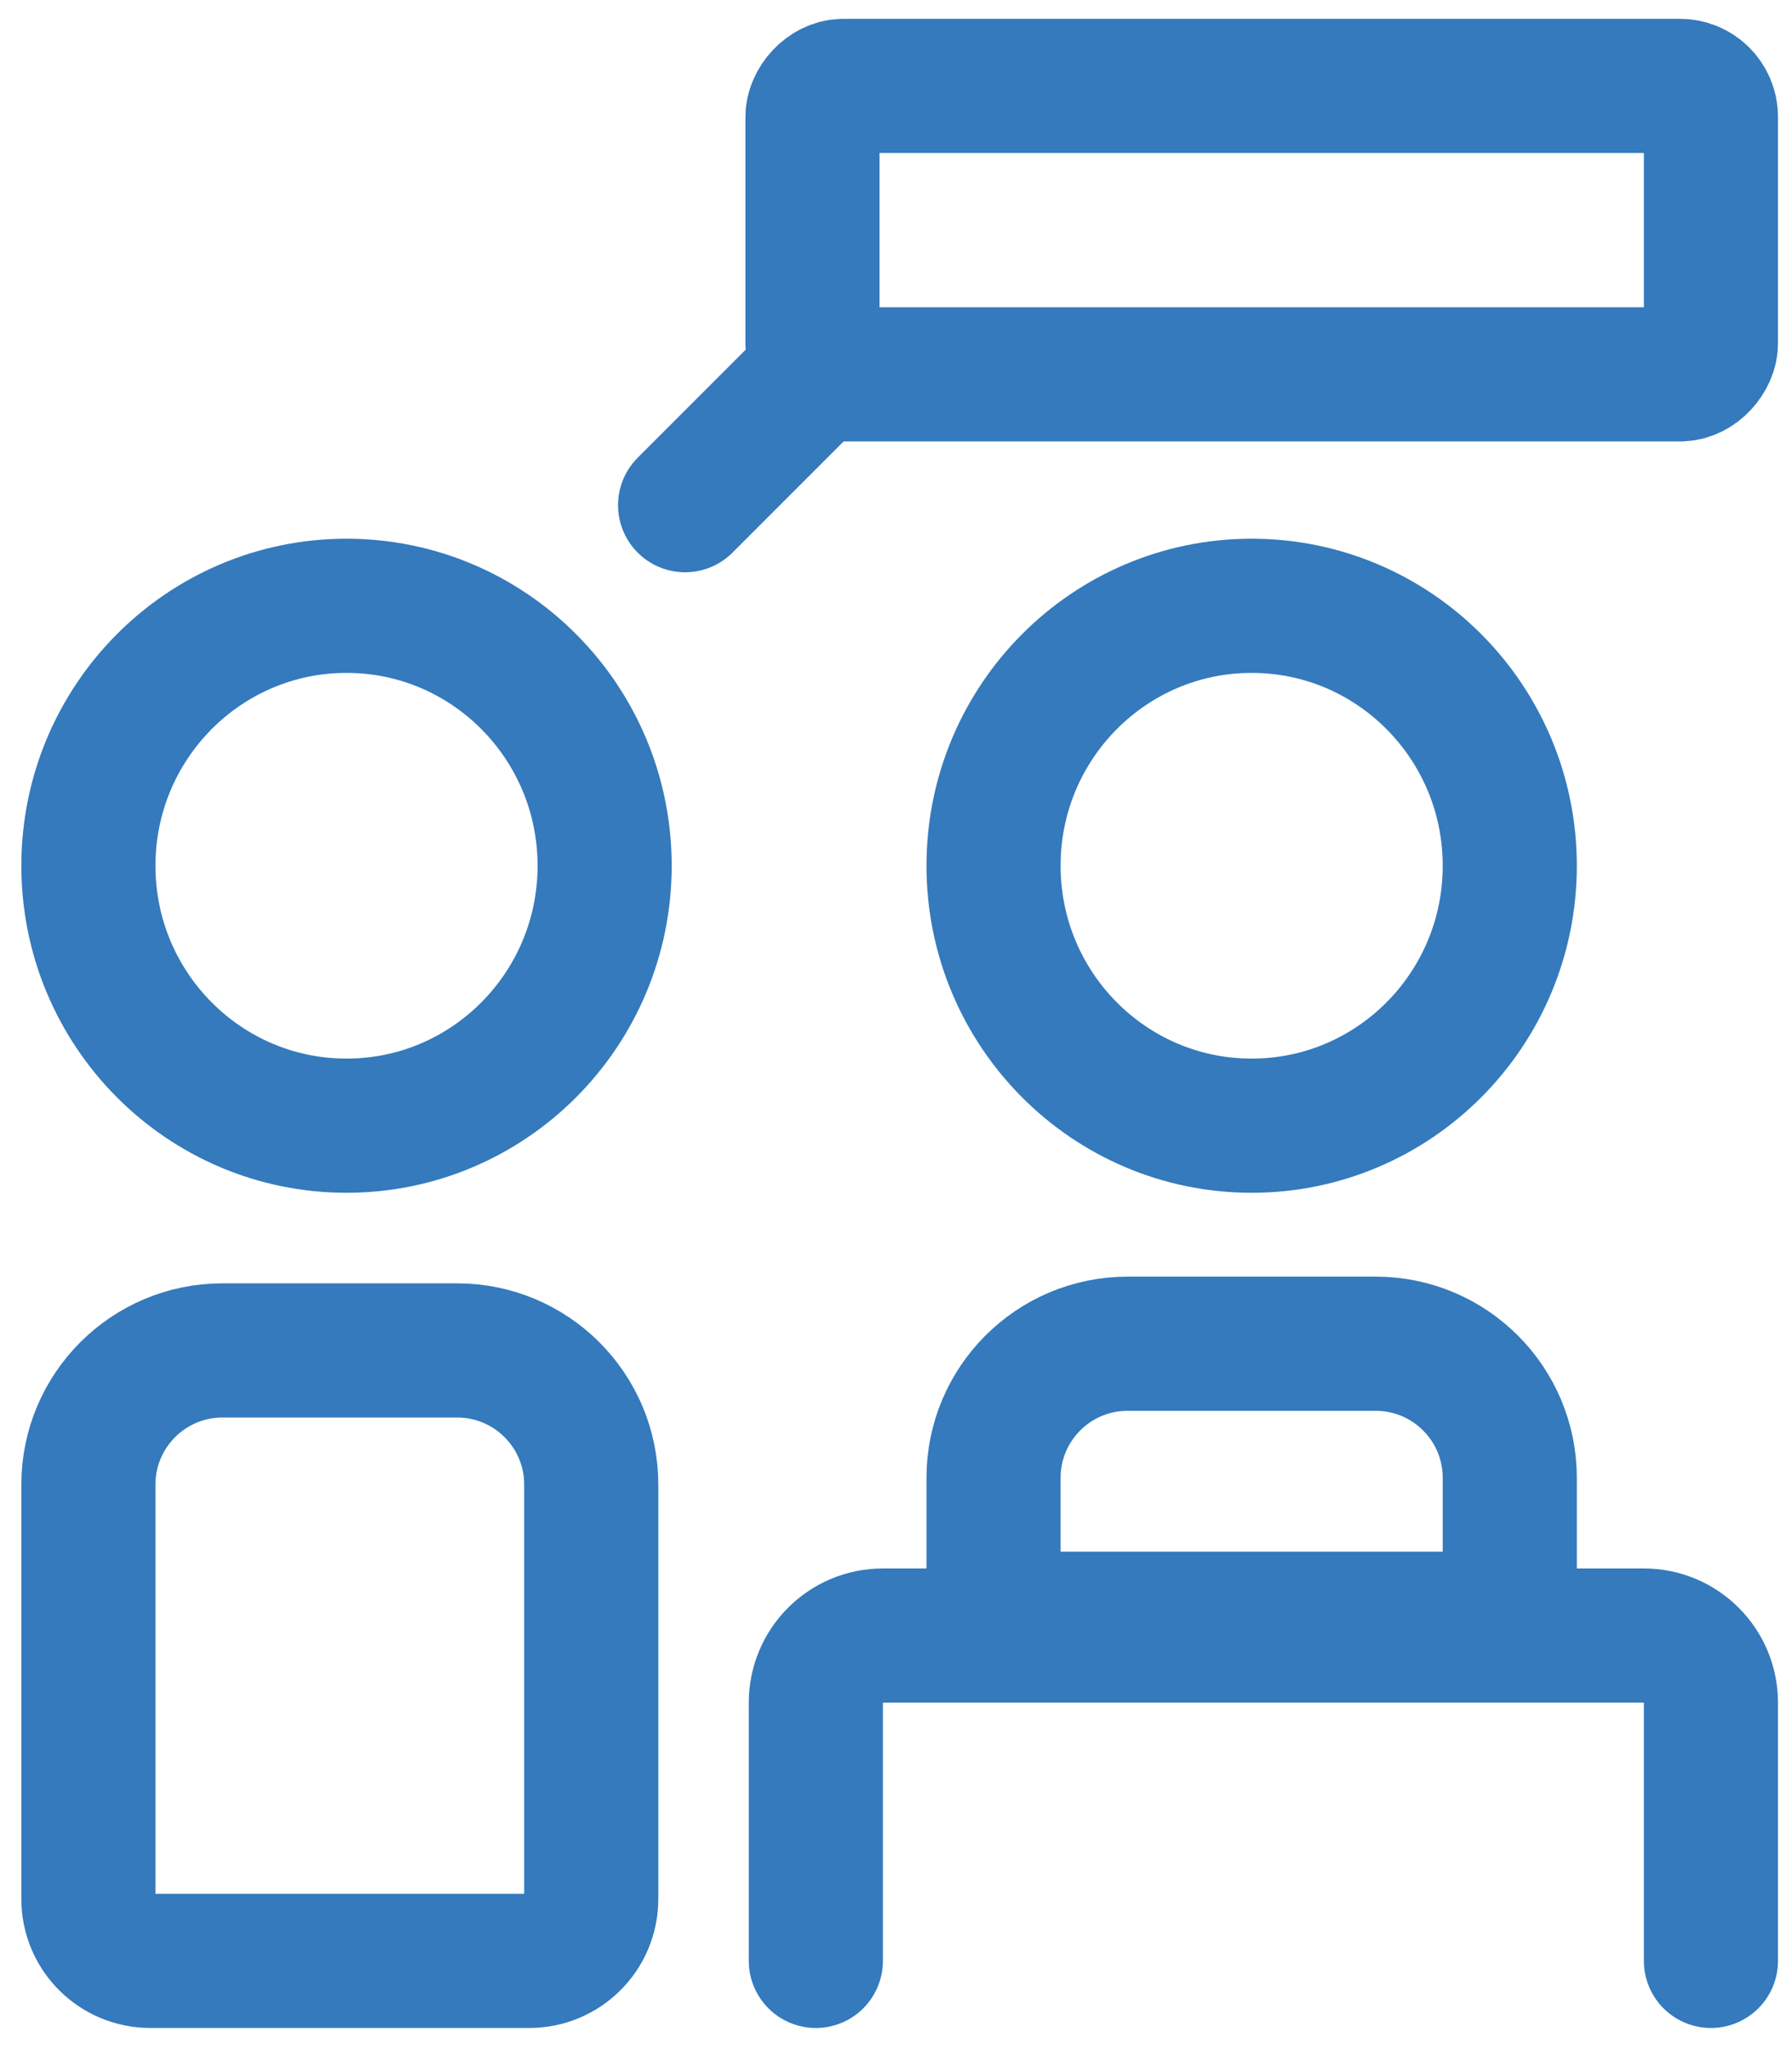 <svg width="49" height="56" viewBox="0 0 49 56" fill="none" xmlns="http://www.w3.org/2000/svg">
<path d="M22.308 10.231L18.733 13.806" stroke="#347ABC" stroke-width="3.667" stroke-linecap="round"/>
<path d="M2.417 40.573C2.417 38.548 4.058 36.906 6.083 36.906H12.5C14.525 36.906 16.167 38.548 16.167 40.573V51.897C16.167 52.832 15.409 53.589 14.474 53.589H4.109C3.174 53.589 2.417 52.832 2.417 51.897V40.573Z" stroke="#347ABC" stroke-width="3.667"/>
<path d="M37.617 36.723H30.833C28.808 36.723 27.167 38.364 27.167 40.389V44.239H41.283V40.389C41.283 38.364 39.642 36.723 37.617 36.723Z" stroke="#347ABC" stroke-width="3.667"/>
<ellipse cx="9.475" cy="23.66" rx="7.058" ry="7.104" stroke="#347ABC" stroke-width="3.667"/>
<ellipse cx="34.225" cy="23.66" rx="7.058" ry="7.104" stroke="#347ABC" stroke-width="3.667"/>
<rect width="24.567" height="7.883" rx="0.846" transform="matrix(-1 0 0 1 46.783 2.348)" stroke="#347ABC" stroke-width="3.667" stroke-linejoin="round"/>
<path d="M46.783 53.589V46.531C46.783 45.518 45.962 44.698 44.95 44.698H24.142C23.129 44.698 22.308 45.518 22.308 46.531V53.589" stroke="#347ABC" stroke-width="3.667" stroke-linecap="round"/>
</svg>

